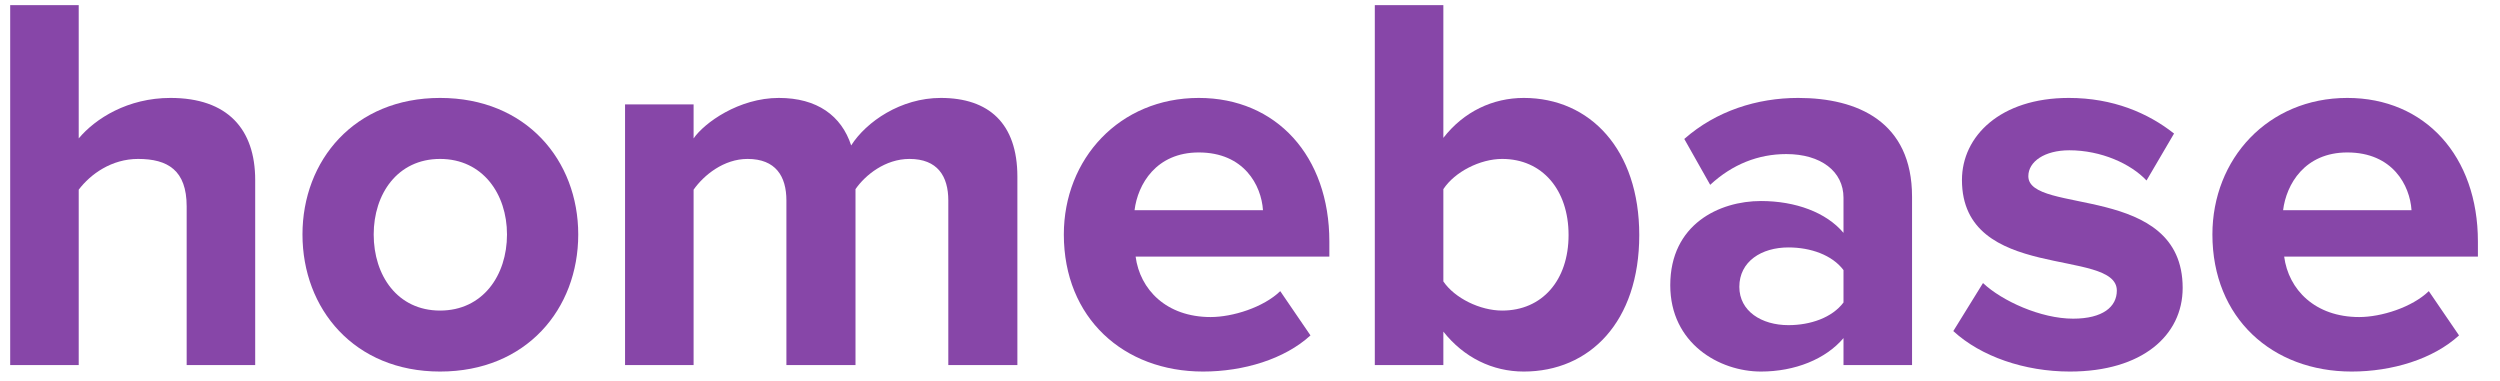 <svg width="105" height="16" viewBox="0 0 105 16" fill="none" xmlns="http://www.w3.org/2000/svg">
<path d="M10.718 15.333V7.559C10.718 5.428 9.562 4.113 7.16 4.113C5.369 4.113 4.009 4.975 3.306 5.813V0.215H0.428V15.333H3.306V7.967C3.805 7.309 4.689 6.675 5.8 6.675C7.046 6.675 7.84 7.151 7.84 8.669V15.333H10.718Z" fill="#8746A8"></path>
<path d="M18.483 15.605C22.11 15.605 24.286 12.976 24.286 9.848C24.286 6.743 22.11 4.113 18.483 4.113C14.88 4.113 12.704 6.743 12.704 9.848C12.704 12.976 14.88 15.605 18.483 15.605ZM18.483 13.044C16.693 13.044 15.695 11.571 15.695 9.848C15.695 8.148 16.693 6.675 18.483 6.675C20.274 6.675 21.294 8.148 21.294 9.848C21.294 11.571 20.274 13.044 18.483 13.044Z" fill="#8746A8"></path>
<path d="M42.73 15.333V7.423C42.73 5.179 41.529 4.113 39.512 4.113C37.834 4.113 36.384 5.111 35.749 6.108C35.341 4.861 34.321 4.113 32.712 4.113C31.035 4.113 29.584 5.156 29.131 5.813V4.385H26.252V15.333H29.131V7.967C29.561 7.355 30.4 6.675 31.397 6.675C32.576 6.675 33.029 7.4 33.029 8.42V15.333H35.931V7.944C36.339 7.355 37.177 6.675 38.197 6.675C39.376 6.675 39.829 7.4 39.829 8.42V15.333H42.73Z" fill="#8746A8"></path>
<path d="M50.529 15.605C52.229 15.605 53.952 15.084 55.04 14.087L53.77 12.228C53.068 12.908 51.776 13.316 50.846 13.316C48.988 13.316 47.877 12.16 47.696 10.777H55.833V10.143C55.833 6.561 53.612 4.113 50.348 4.113C47.016 4.113 44.681 6.675 44.681 9.848C44.681 13.361 47.197 15.605 50.529 15.605ZM53.045 8.828H47.651C47.786 7.74 48.557 6.403 50.348 6.403C52.252 6.403 52.977 7.785 53.045 8.828Z" fill="#8746A8"></path>
<path d="M60.621 11.82V7.944C61.097 7.219 62.163 6.675 63.092 6.675C64.769 6.675 65.88 7.967 65.88 9.871C65.88 11.775 64.769 13.044 63.092 13.044C62.163 13.044 61.097 12.523 60.621 11.82ZM60.621 15.333V13.928C61.483 15.016 62.684 15.605 63.998 15.605C66.764 15.605 68.849 13.52 68.849 9.871C68.849 6.289 66.787 4.113 63.998 4.113C62.706 4.113 61.483 4.68 60.621 5.791V0.215H57.742V15.333H60.621Z" fill="#8746A8"></path>
<path d="M80.306 15.333V8.261C80.306 5.111 78.016 4.113 75.523 4.113C73.8 4.113 72.078 4.657 70.74 5.836L71.828 7.763C72.758 6.901 73.846 6.471 75.024 6.471C76.475 6.471 77.427 7.196 77.427 8.307V9.78C76.702 8.919 75.41 8.443 73.959 8.443C72.214 8.443 70.151 9.417 70.151 11.979C70.151 14.427 72.214 15.605 73.959 15.605C75.387 15.605 76.679 15.084 77.427 14.2V15.333H80.306ZM75.115 13.656C73.982 13.656 73.052 13.067 73.052 12.047C73.052 10.981 73.982 10.392 75.115 10.392C76.044 10.392 76.951 10.709 77.427 11.344V12.704C76.951 13.339 76.044 13.656 75.115 13.656Z" fill="#8746A8"></path>
<path d="M86.935 15.605C89.972 15.605 91.672 14.087 91.672 12.092C91.672 7.672 85.19 9.032 85.19 7.4C85.19 6.788 85.87 6.312 86.912 6.312C88.25 6.312 89.496 6.879 90.154 7.581L91.31 5.609C90.222 4.748 88.748 4.113 86.89 4.113C84.011 4.113 82.402 5.723 82.402 7.559C82.402 11.865 88.907 10.392 88.907 12.205C88.907 12.885 88.318 13.384 87.071 13.384C85.711 13.384 84.079 12.636 83.286 11.888L82.039 13.905C83.195 14.971 85.031 15.605 86.935 15.605Z" fill="#8746A8"></path>
<path d="M98.769 15.605C100.468 15.605 102.191 15.084 103.279 14.087L102.01 12.228C101.307 12.908 100.015 13.316 99.086 13.316C97.227 13.316 96.117 12.16 95.935 10.777H104.072V10.143C104.072 6.561 101.851 4.113 98.587 4.113C95.255 4.113 92.921 6.675 92.921 9.848C92.921 13.361 95.436 15.605 98.769 15.605ZM101.284 8.828H95.89C96.026 7.74 96.796 6.403 98.587 6.403C100.491 6.403 101.216 7.785 101.284 8.828Z" fill="#8746A8"></path>
</svg>
